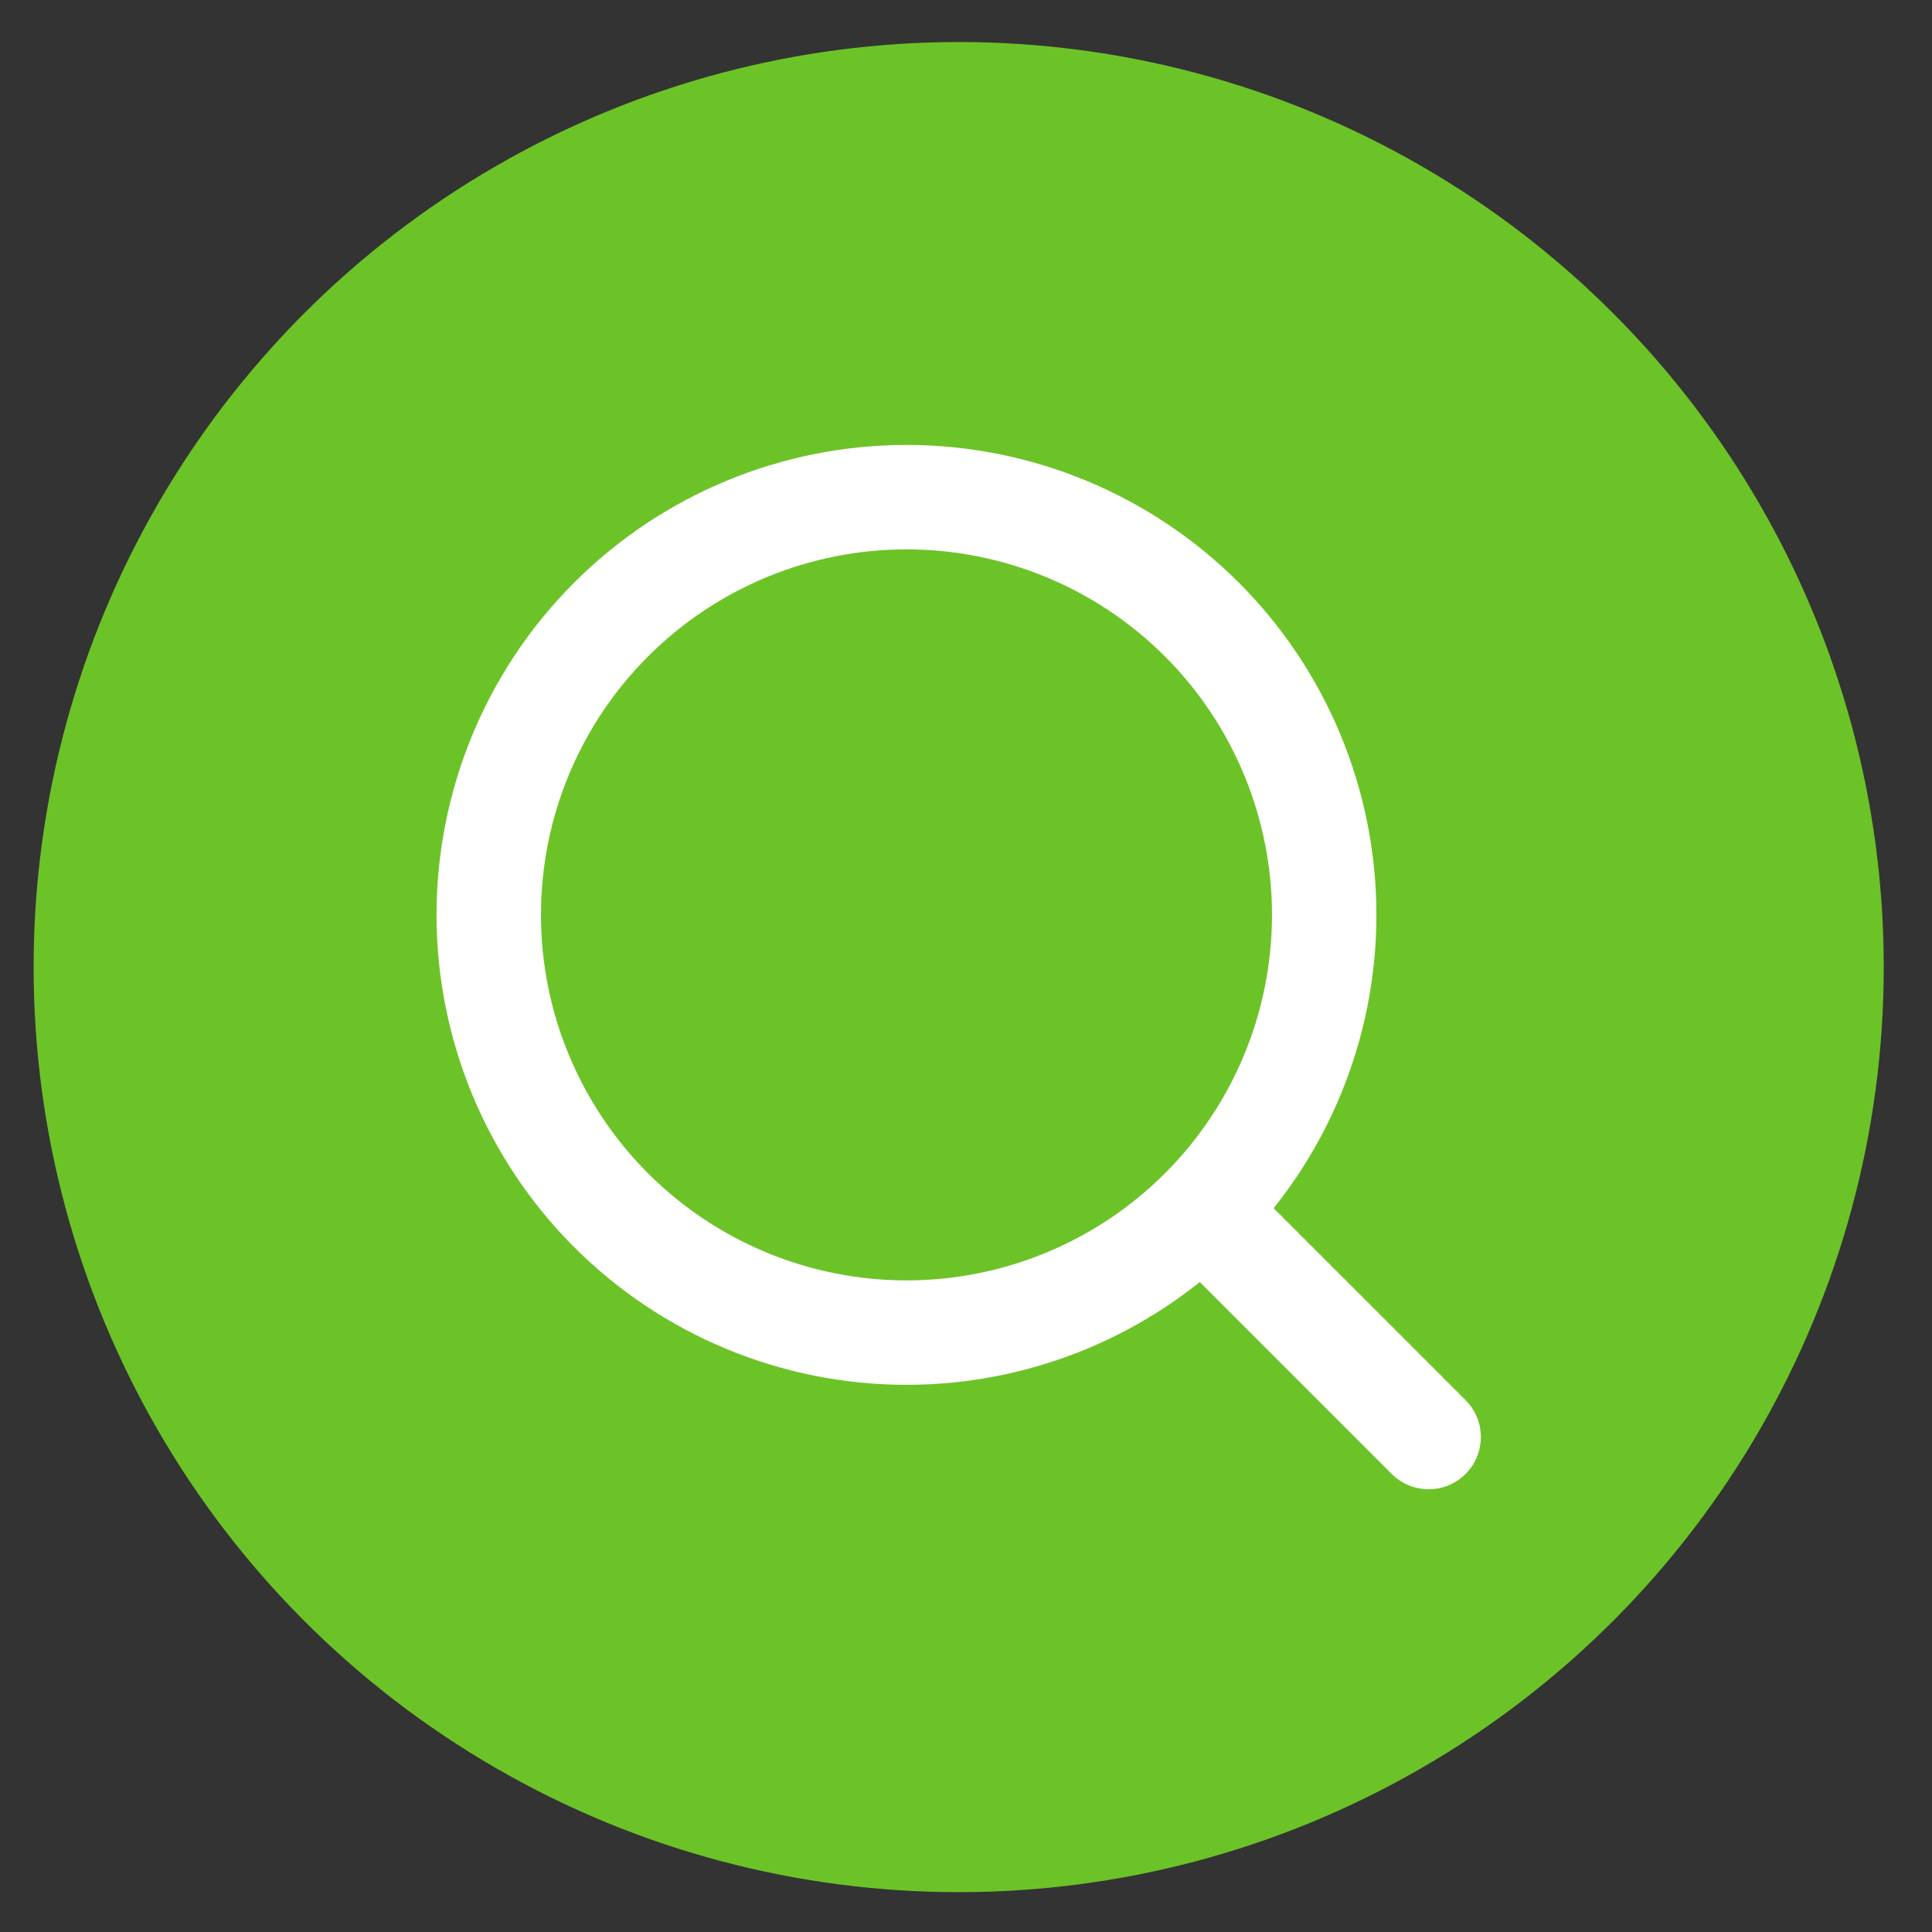 <svg width="37" height="37" viewBox="0 0 37 37" fill="none" xmlns="http://www.w3.org/2000/svg">
<rect x="0" y="0" width="37" height="37" fill="#333333" stroke="none"/>
<circle cx="18.36" cy="18.521" r="17.716" fill="#6CC327"/>
<path d="M23.36 23.521L27.36 27.521M9.36 17.521C9.36 19.643 10.203 21.678 11.704 23.178C13.204 24.678 15.239 25.521 17.36 25.521C19.482 25.521 21.517 24.678 23.017 23.178C24.517 21.678 25.36 19.643 25.36 17.521C25.36 15.399 24.517 13.364 23.017 11.864C21.517 10.364 19.482 9.521 17.36 9.521C15.239 9.521 13.204 10.364 11.704 11.864C10.203 13.364 9.36 15.399 9.36 17.521Z" stroke="white" stroke-width="2" stroke-linecap="round" stroke-linejoin="round"/>
</svg>
